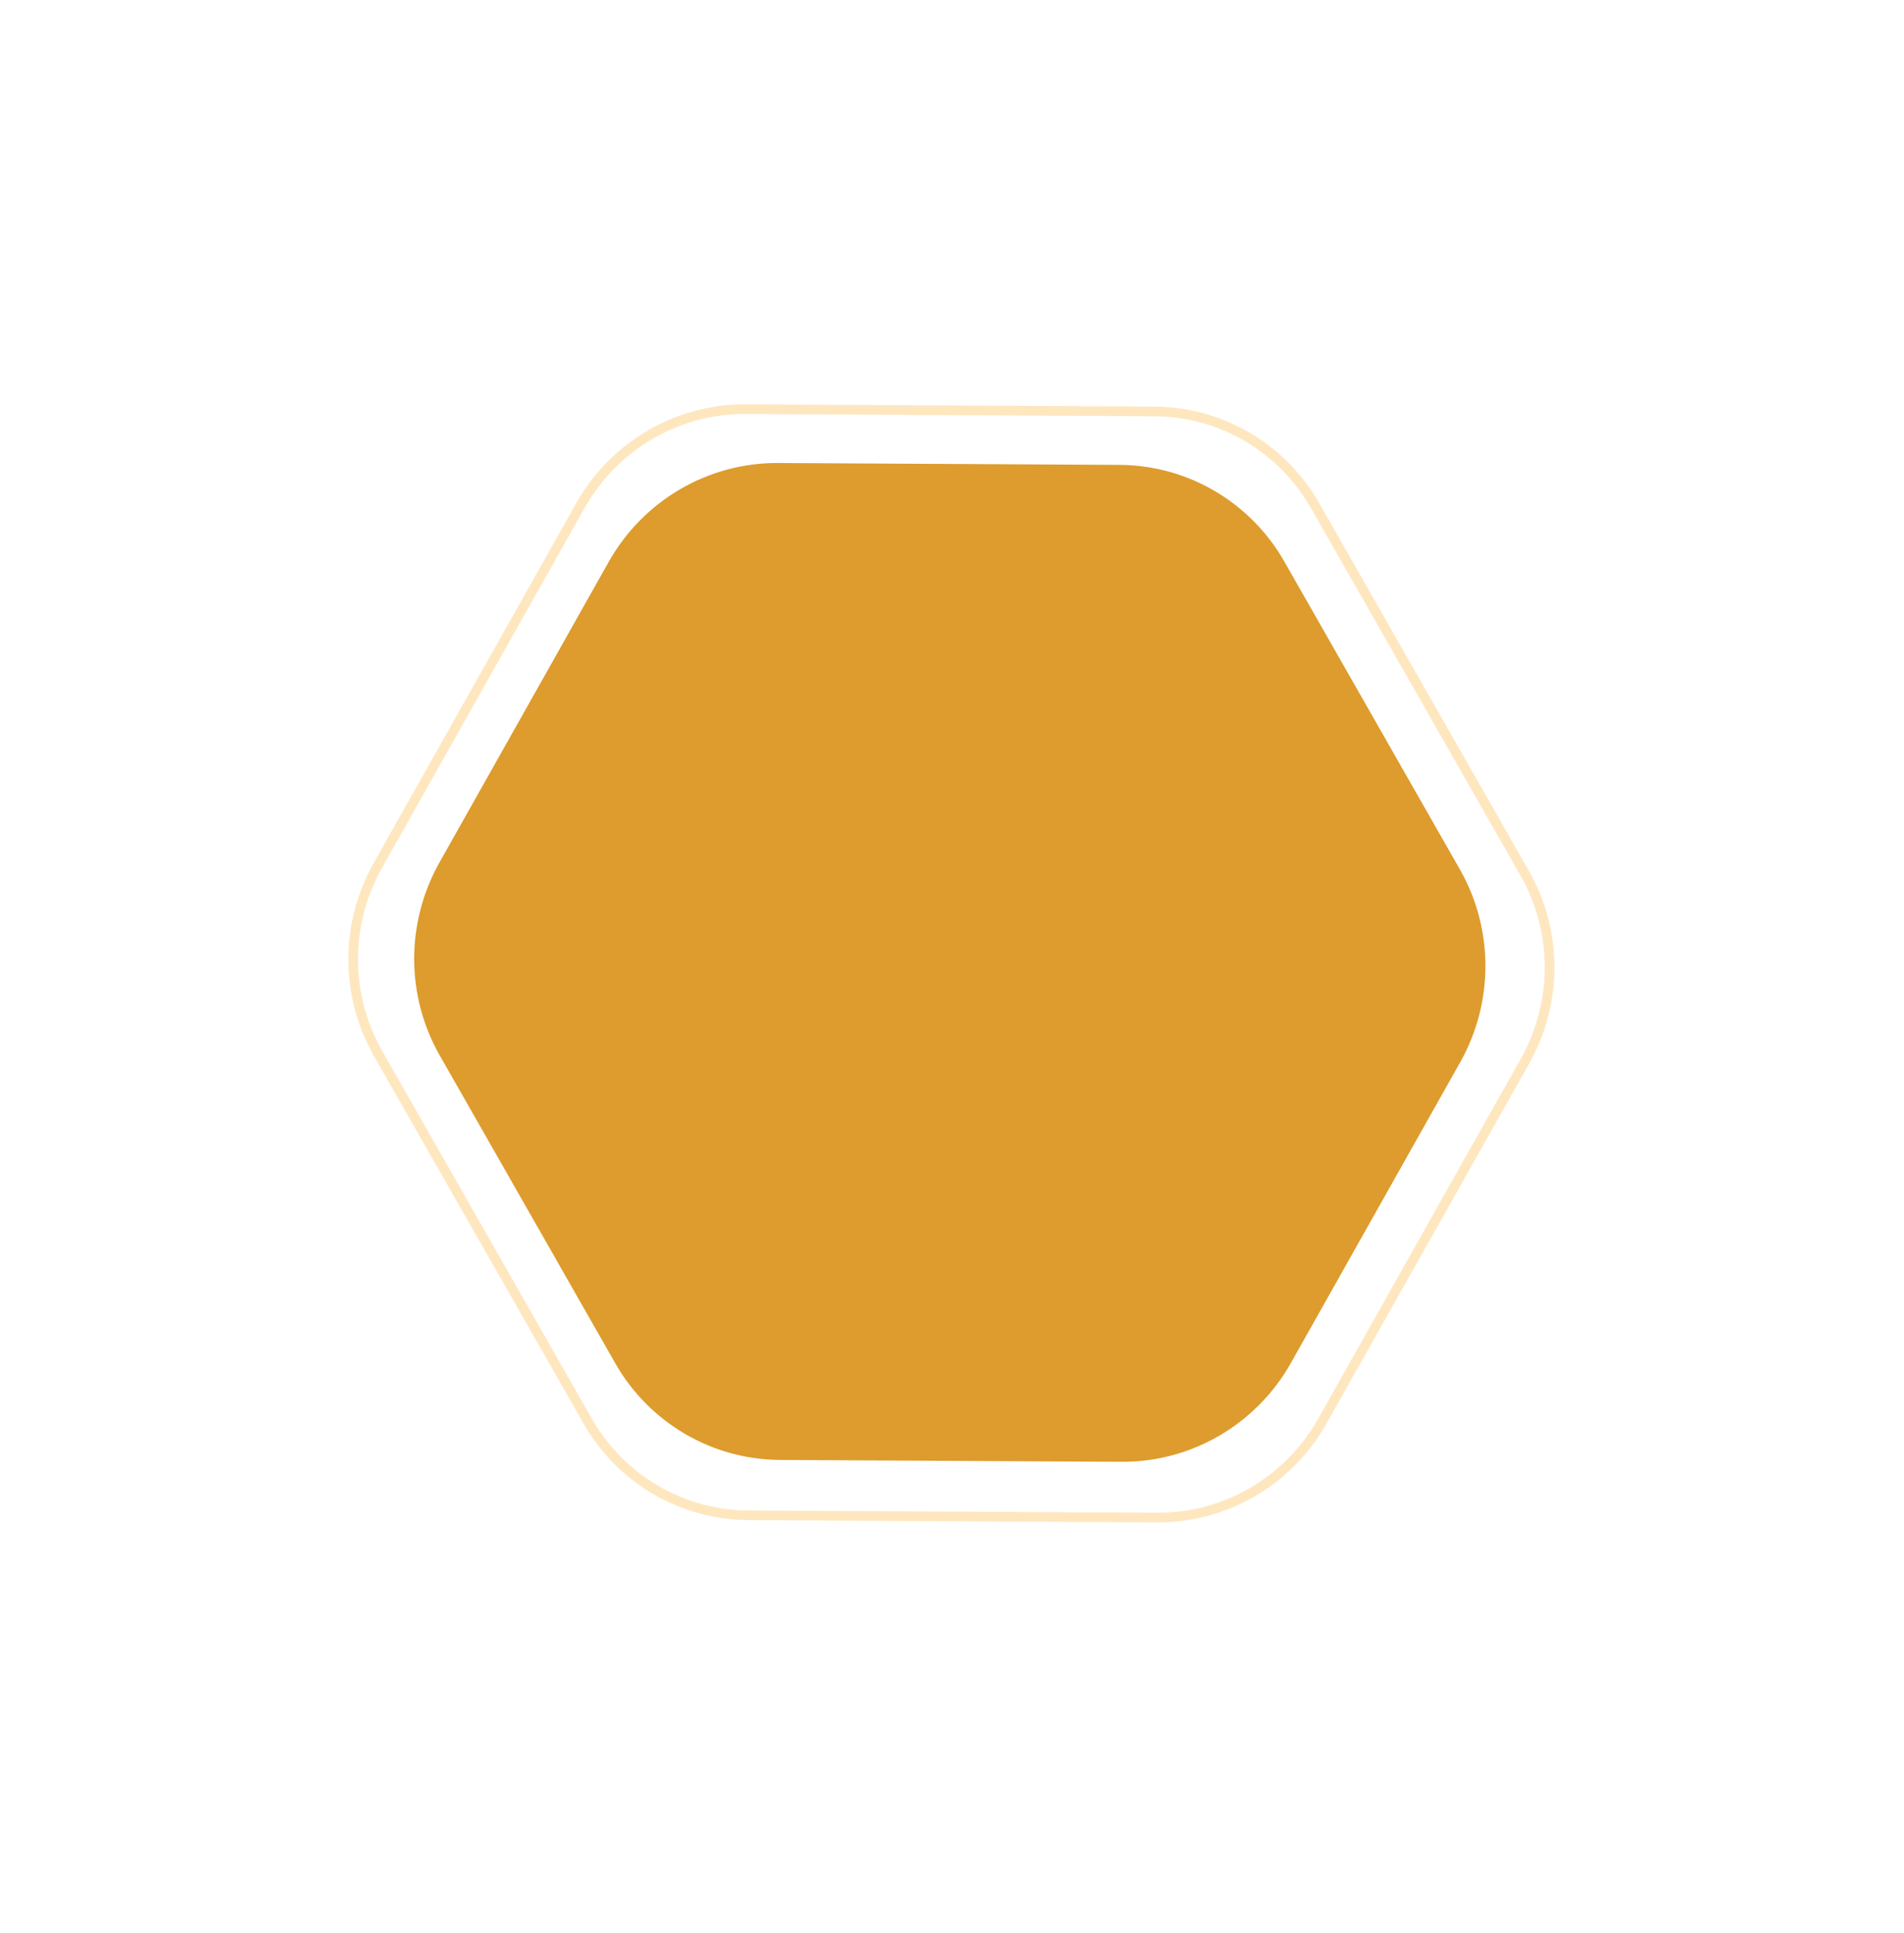 <svg xmlns="http://www.w3.org/2000/svg" width="197" height="200" viewBox="0 0 197 200" fill="none"><path d="M62.974 58.142C66.553 51.783 73.255 47.865 80.483 47.905L115.834 48.098C122.887 48.137 129.373 51.94 132.884 58.097L151.051 89.957C154.562 96.114 154.572 103.704 151.079 109.908L133.571 141.007C129.992 147.365 123.289 151.283 116.062 151.244L80.711 151.05C73.658 151.012 67.172 147.208 63.661 141.052L45.494 109.191C41.983 103.035 41.973 95.445 45.466 89.24L62.974 58.142Z" fill="#DD9C2D"></path><path d="M60.051 52.315C63.541 46.116 70.076 42.295 77.123 42.334L119.445 42.566C126.321 42.603 132.645 46.312 136.068 52.315L157.754 90.346C161.177 96.348 161.187 103.749 157.781 109.798L136.82 147.03C133.33 153.228 126.796 157.049 119.749 157.01L77.427 156.779C70.551 156.741 64.227 153.032 60.804 147.029L39.118 108.999C35.695 102.996 35.685 95.596 39.091 89.546L60.051 52.315Z" stroke="#FEA000" stroke-opacity="0.25"></path></svg>
